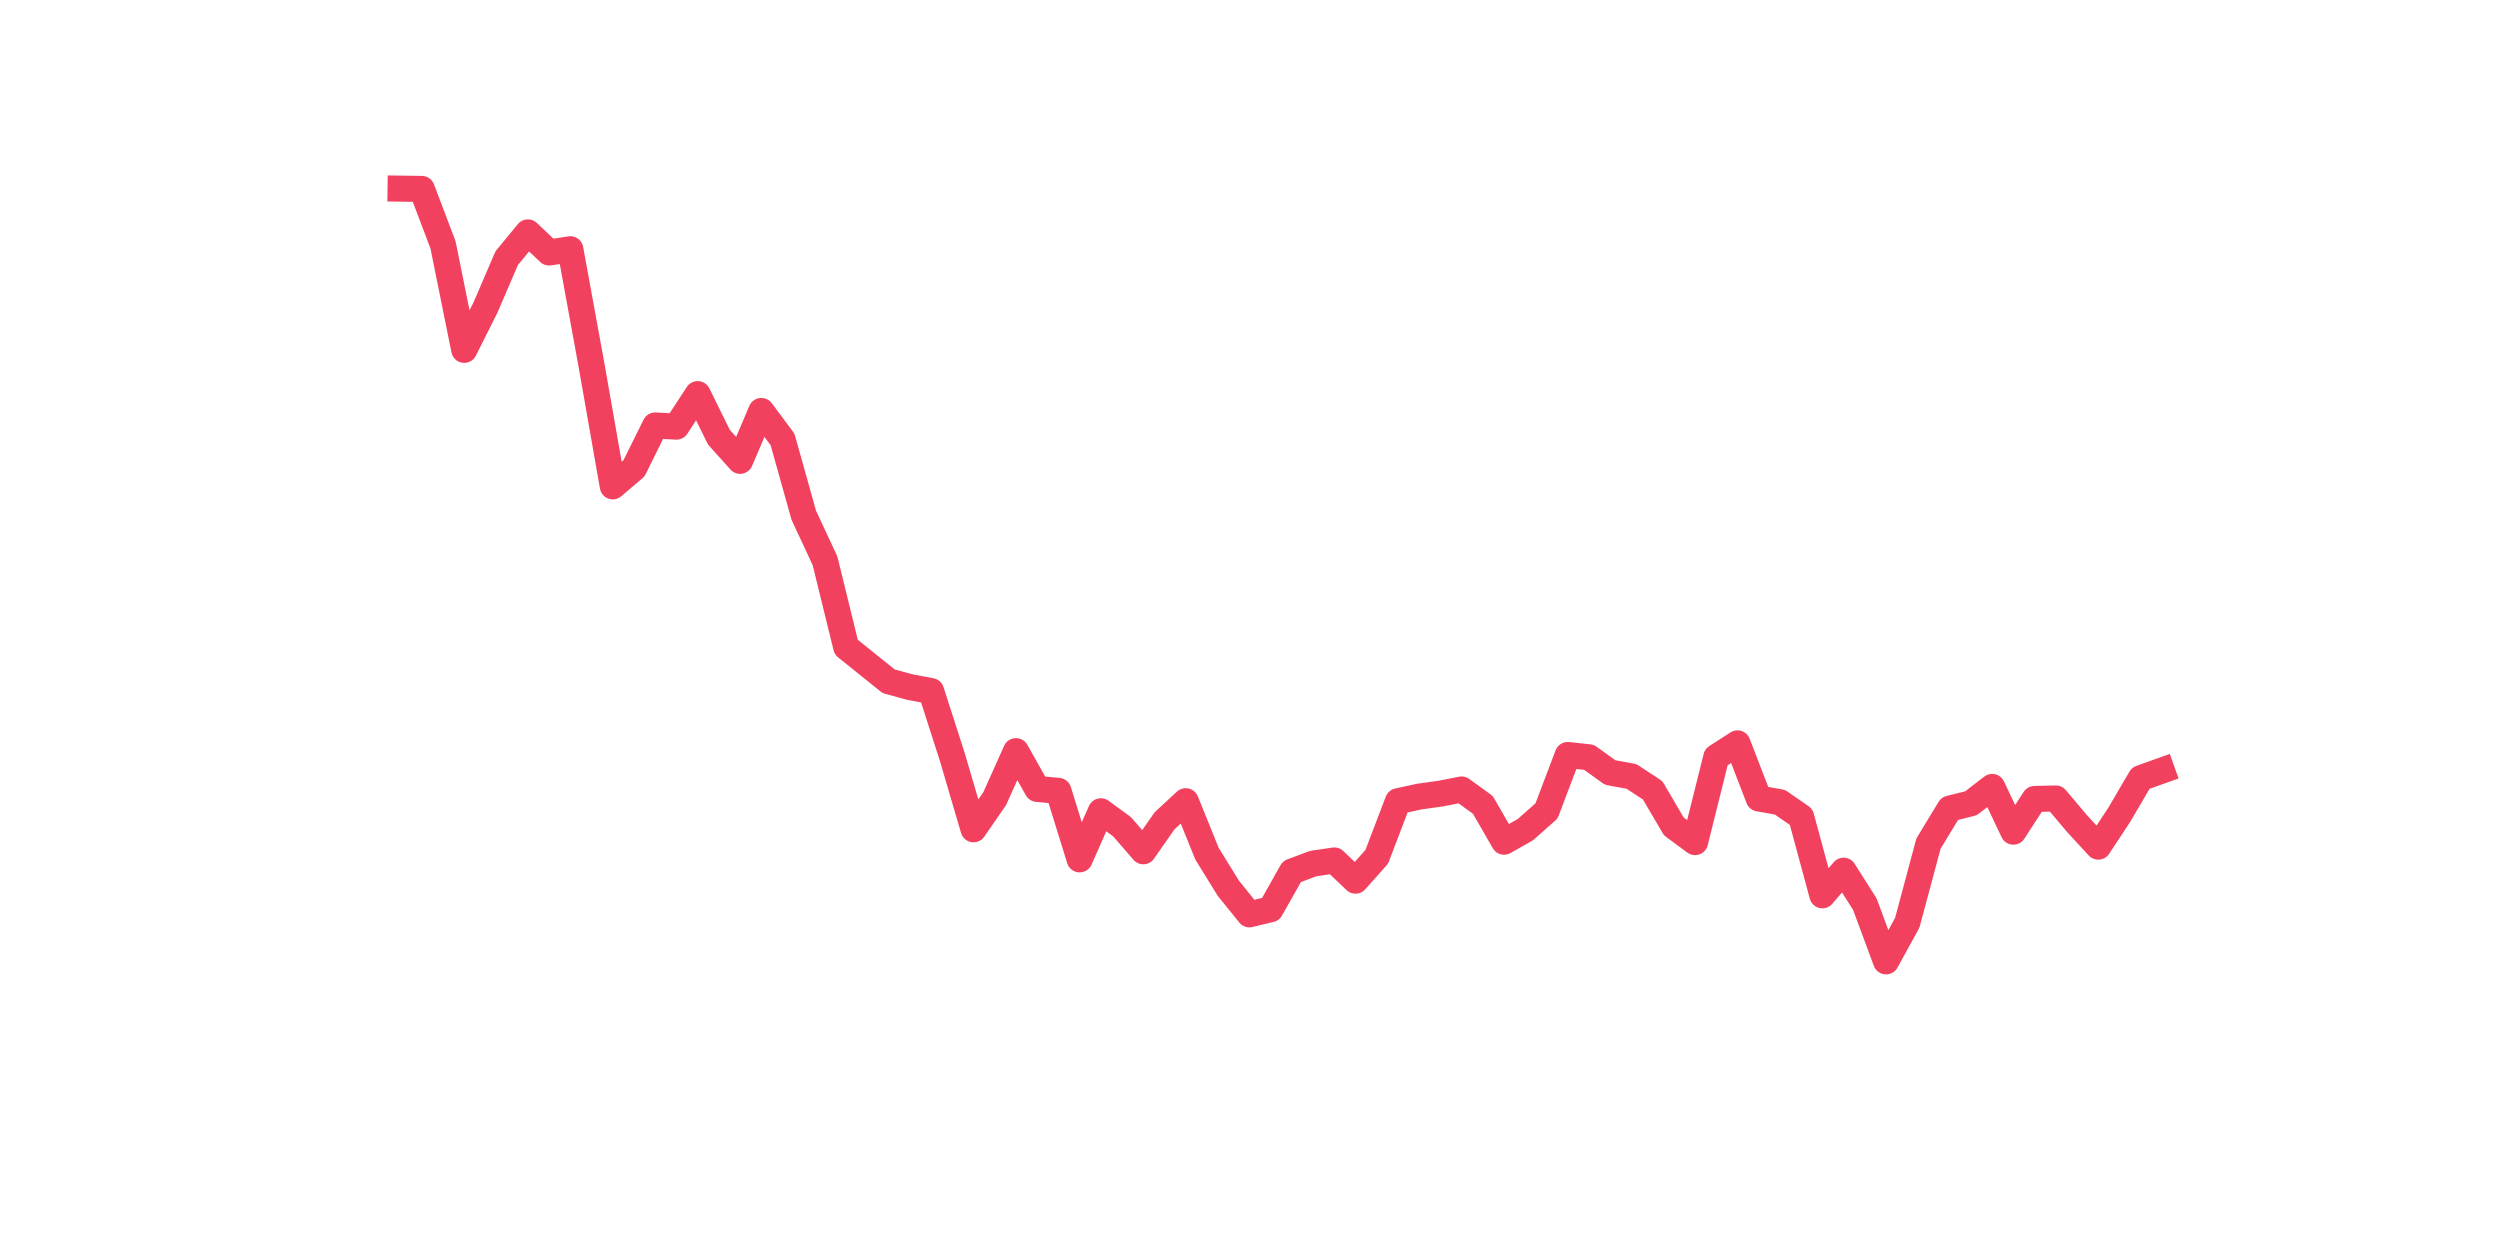 <?xml version="1.0" encoding="utf-8" standalone="no"?>
<!DOCTYPE svg PUBLIC "-//W3C//DTD SVG 1.1//EN"
  "http://www.w3.org/Graphics/SVG/1.1/DTD/svg11.dtd">
<svg xmlns:xlink="http://www.w3.org/1999/xlink" width="144pt" height="72pt" viewBox="0 0 144 72" xmlns="http://www.w3.org/2000/svg" version="1.1">
 <defs>
  <style type="text/css">*{stroke-linejoin: round; stroke-linecap: butt}</style>
 </defs>
 <g id="figure_1">
  <g id="patch_1">
   <path d="M 0 72 
L 144 72 
L 144 0 
L 0 0 
z
" style="fill: #ffffff"/>
  </g>
  <g id="axes_1">
   <g id="line2d_1">
    <path d="M 23.073 10.865 
L 24.295 10.882 
L 25.517 14.101 
L 26.74 20.152 
L 27.962 17.717 
L 29.184 14.873 
L 30.407 13.386 
L 31.629 14.544 
L 32.851 14.356 
L 34.074 21.049 
L 35.296 28.014 
L 36.519 26.975 
L 37.741 24.506 
L 38.963 24.574 
L 40.186 22.701 
L 41.408 25.181 
L 42.63 26.544 
L 43.853 23.672 
L 45.075 25.312 
L 46.297 29.677 
L 47.52 32.3 
L 48.742 37.278 
L 49.964 38.26 
L 51.187 39.242 
L 52.409 39.577 
L 53.631 39.804 
L 54.854 43.607 
L 56.076 47.768 
L 57.298 45.997 
L 58.521 43.267 
L 59.743 45.441 
L 60.965 45.554 
L 62.188 49.499 
L 63.41 46.729 
L 64.632 47.621 
L 65.855 49.034 
L 67.077 47.28 
L 68.299 46.15 
L 69.522 49.17 
L 70.744 51.151 
L 71.966 52.667 
L 73.189 52.372 
L 74.411 50.203 
L 75.634 49.744 
L 76.856 49.562 
L 78.078 50.726 
L 79.301 49.352 
L 80.523 46.15 
L 81.745 45.884 
L 82.968 45.713 
L 84.19 45.475 
L 85.412 46.36 
L 86.635 48.483 
L 87.857 47.791 
L 89.079 46.712 
L 90.302 43.488 
L 91.524 43.619 
L 92.746 44.498 
L 93.969 44.72 
L 95.191 45.52 
L 96.413 47.603 
L 97.636 48.506 
L 98.858 43.607 
L 100.08 42.818 
L 101.303 45.991 
L 102.525 46.207 
L 103.747 47.053 
L 104.97 51.571 
L 106.192 50.152 
L 107.414 52.077 
L 108.637 55.375 
L 109.859 53.149 
L 111.081 48.591 
L 112.304 46.576 
L 113.526 46.27 
L 114.749 45.327 
L 115.971 47.904 
L 117.193 46.02 
L 118.416 45.991 
L 119.638 47.439 
L 120.86 48.767 
L 122.083 46.911 
L 123.305 44.822 
L 124.527 44.385 
" clip-path="url(#p49cae8009d)" style="fill: none; stroke: #f1415e; stroke-width: 1.5; stroke-linecap: square"/>
   </g>
  </g>
 </g>
 <defs>
  <clipPath id="p49cae8009d">
   <rect x="18" y="8.64" width="111.6" height="48.96"/>
  </clipPath>
 </defs>
</svg>
